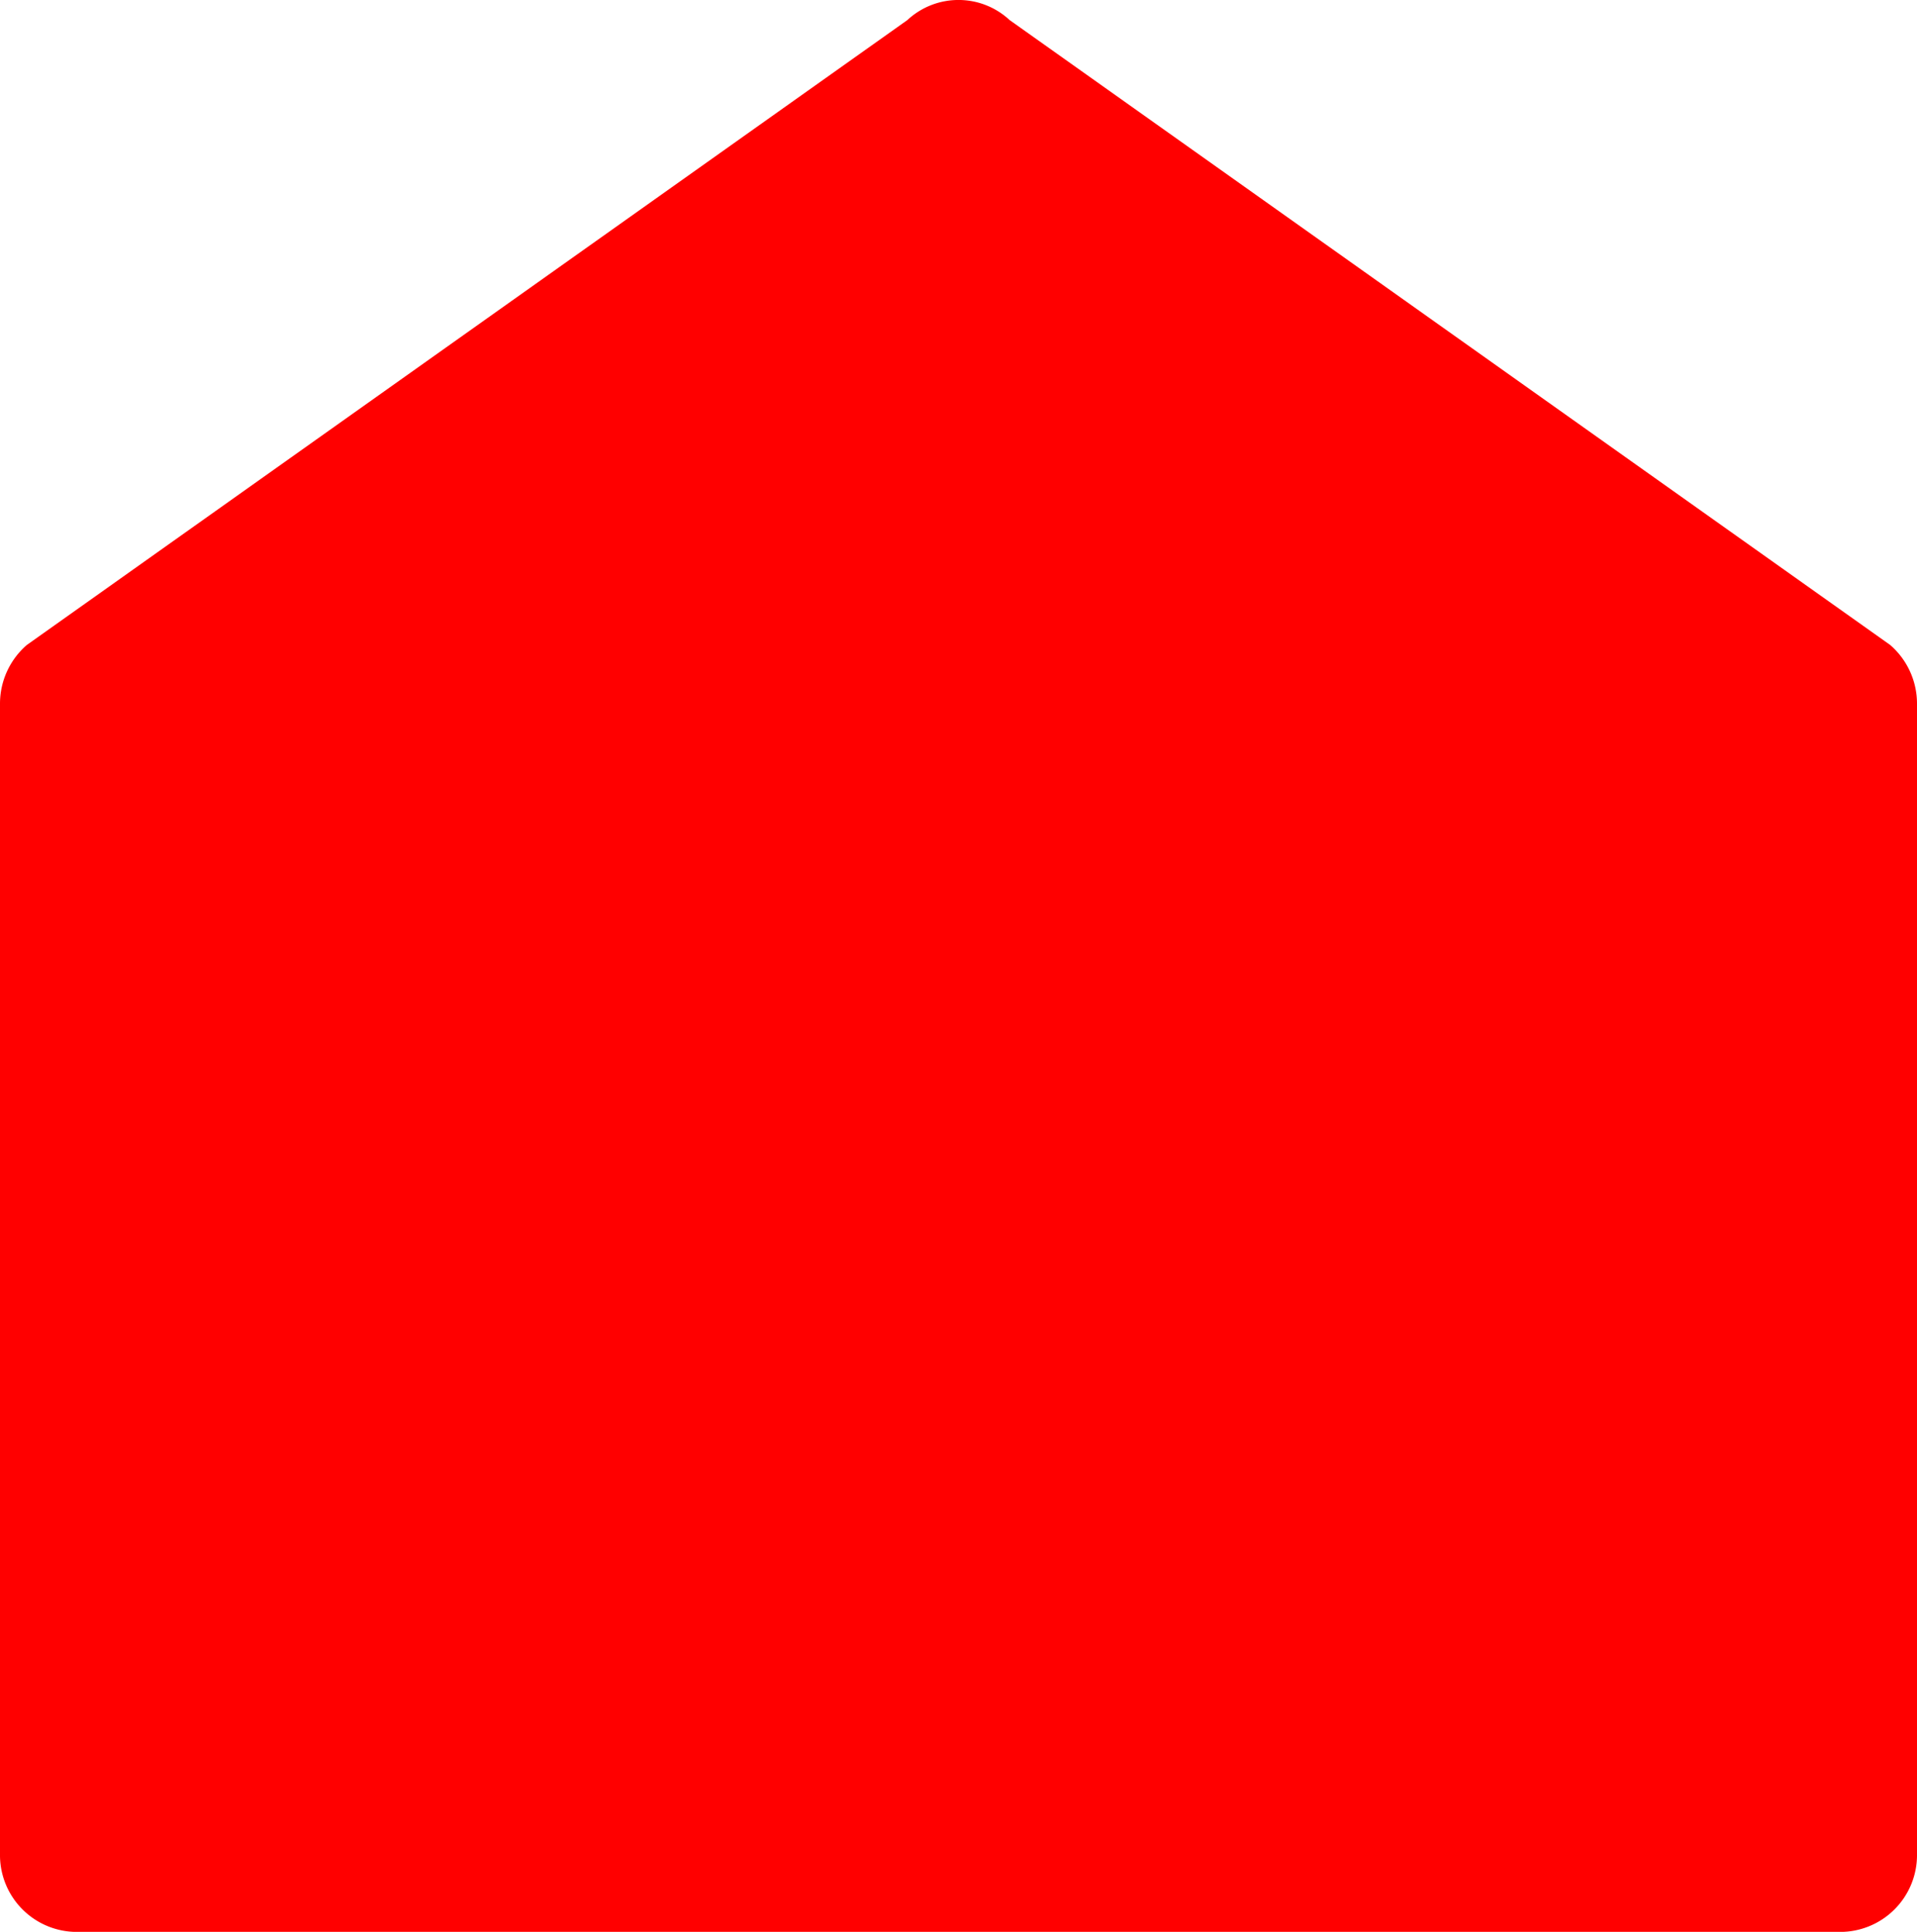<svg xmlns="http://www.w3.org/2000/svg" width="44.646" height="45" viewBox="0 0 44.646 45">
  <path id="Path_3810" data-name="Path 3810" d="M21.133.442.623,15A1.81,1.81,0,0,0,0,16.363v26.8a1.79,1.79,0,0,0,1.813,1.813h41.02a1.79,1.79,0,0,0,1.813-1.813v-26.8A1.81,1.81,0,0,0,44.023,15L23.513.442A1.748,1.748,0,0,0,21.133.442Z" transform="translate(0 0.025)" fill="#ff0000"/>
</svg>
